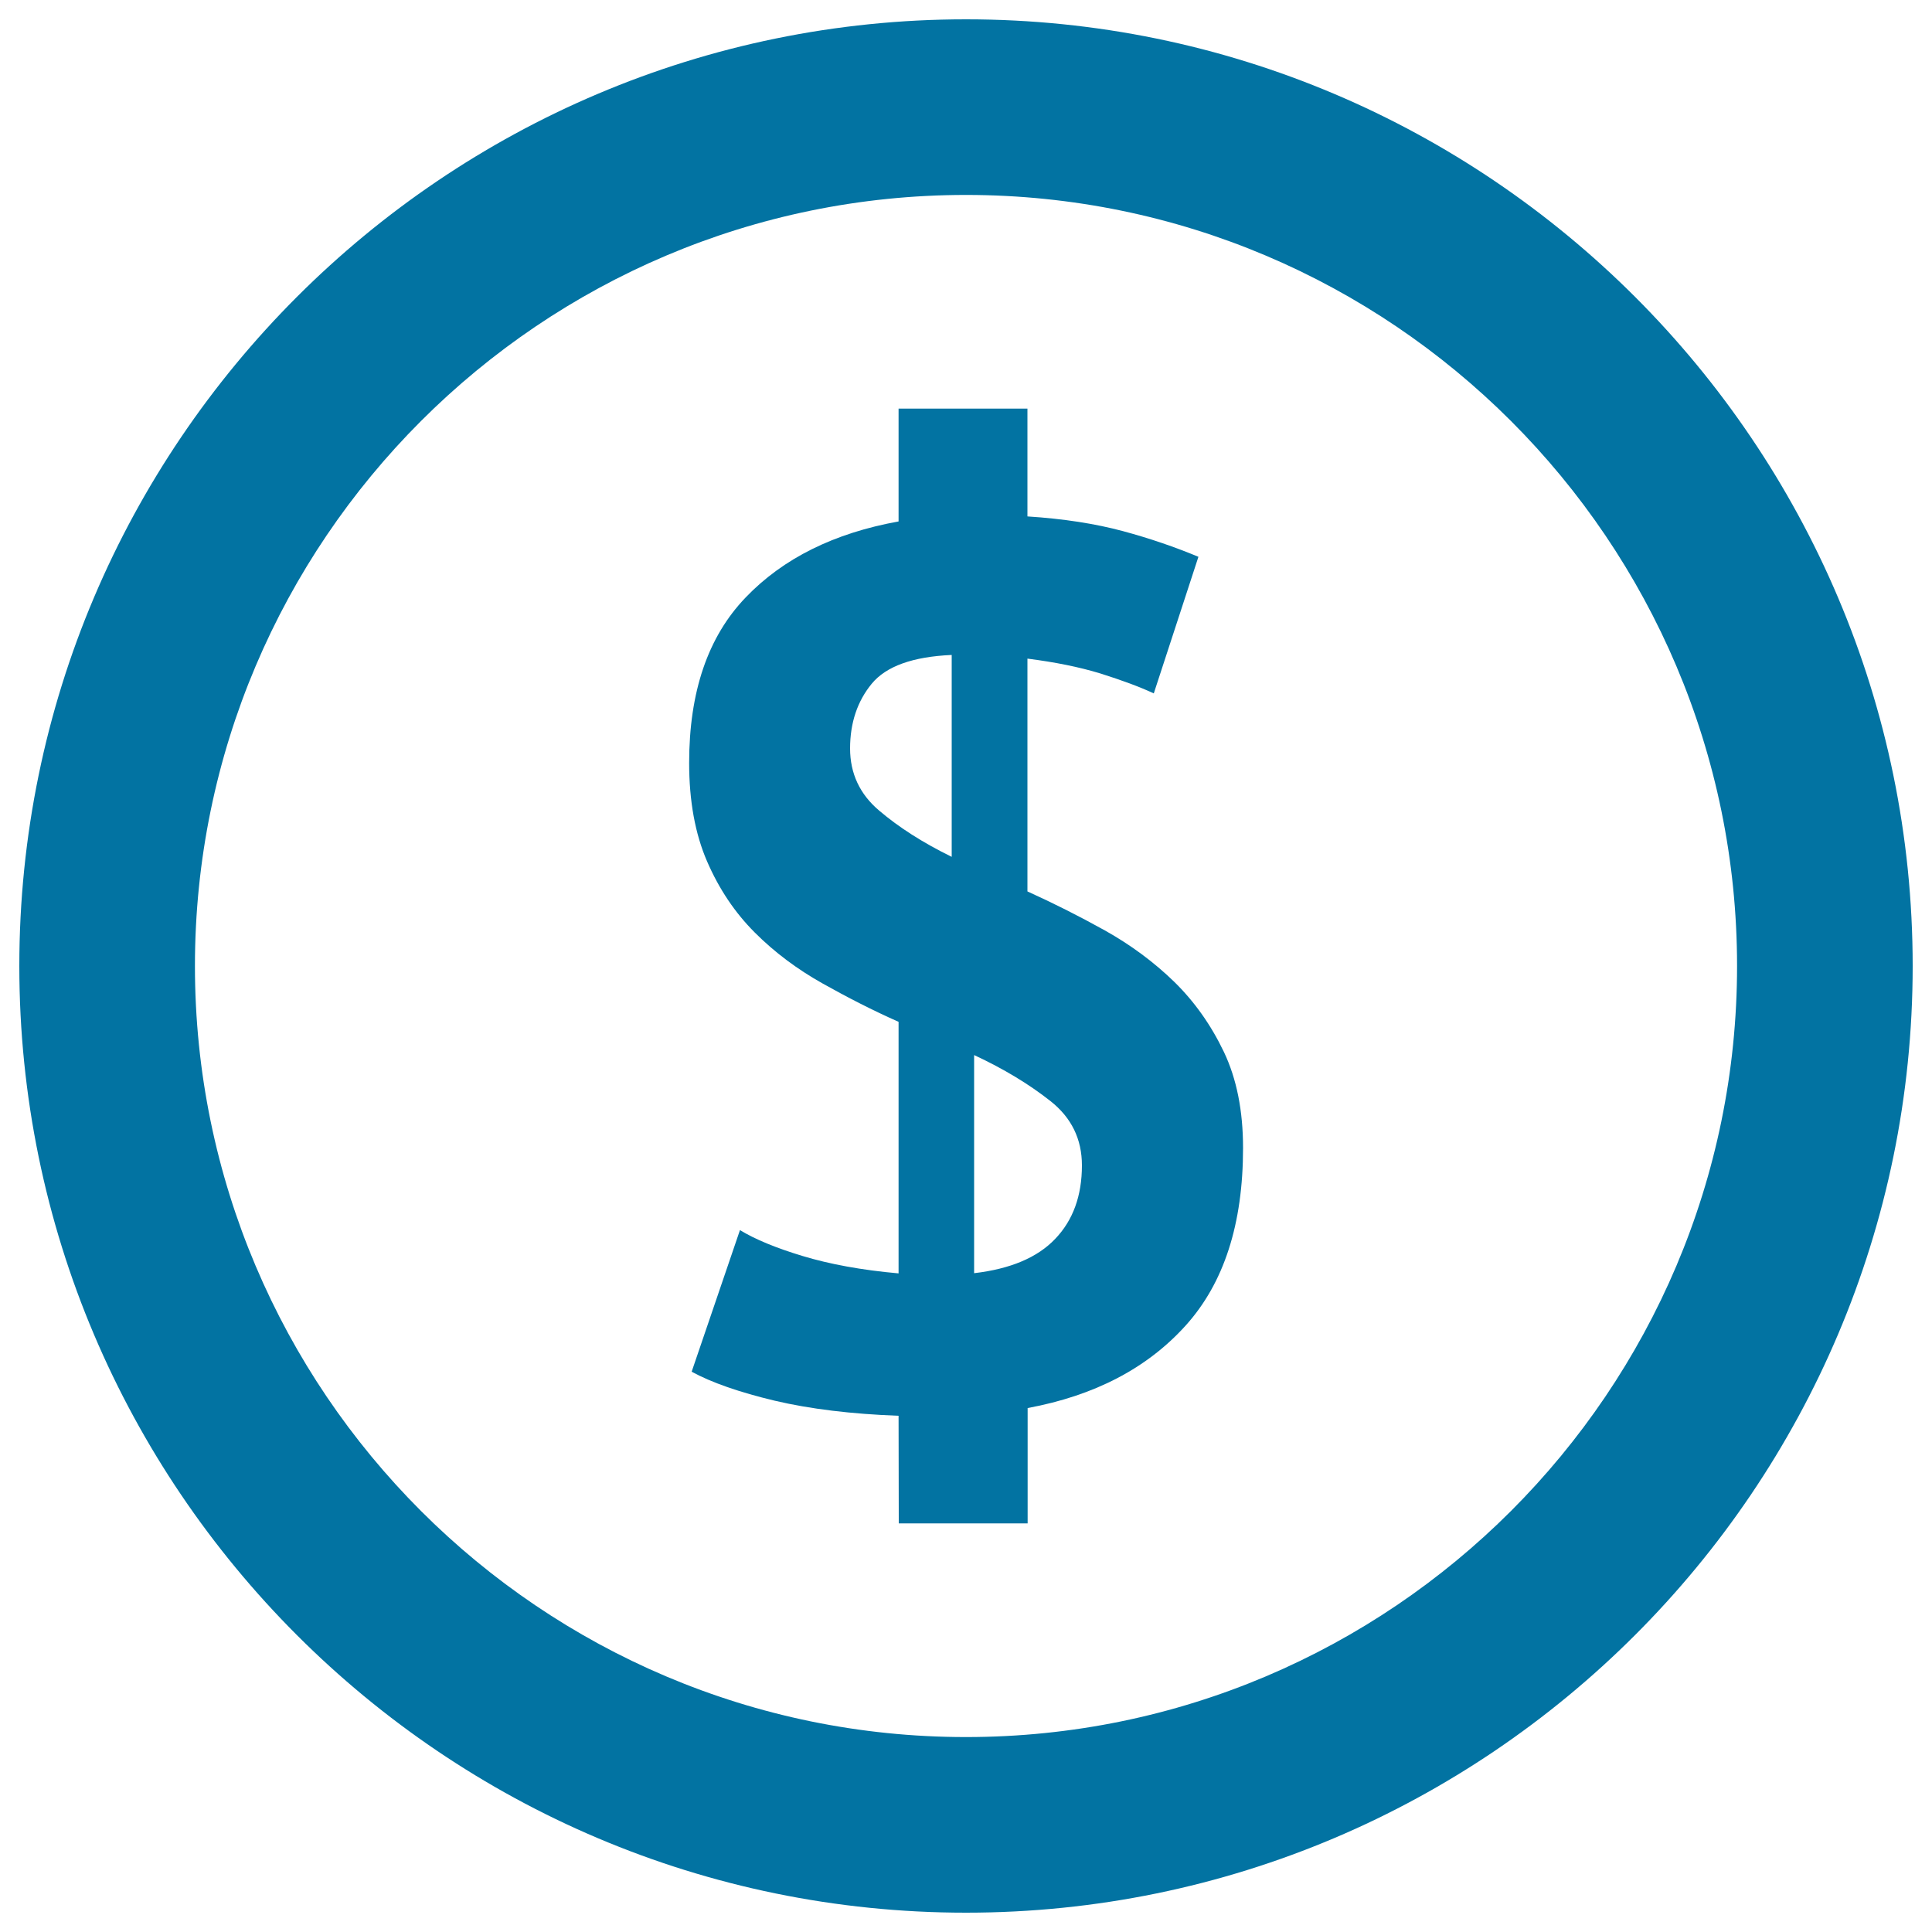 <svg xmlns="http://www.w3.org/2000/svg" viewBox="0 0 1000 1000" style="fill:#0273a2">
<title>Dollar Symbol Inside A Circle SVG icon</title>
<g><g><path d="M500,10C229.8,10,10,229.8,10,500c0,270.2,219.8,490,490,490c270.2,0,490-219.9,490-490C990,229.8,770.2,10,500,10z M500,899.1c-220.1,0-399.1-179-399.1-399.1c0-220.1,179-399.1,399.1-399.1c220.1,0,399.1,179,399.1,399.1C899.1,720.1,720.1,899.1,500,899.1z"/><g><path d="M465.1,732.8c-24.4-0.9-45.8-3.5-64.1-7.8c-18.4-4.4-32.7-9.4-43-15l25-73.3c7.7,4.7,18.5,9.2,32.4,13.4c13.9,4.2,30.5,7.3,49.7,9V528.9c-13.3-5.9-26.4-12.6-39.4-19.9c-13-7.3-24.7-16-35-26.3c-10.3-10.3-18.5-22.5-24.7-36.8c-6.2-14.3-9.3-31.3-9.3-51c0-36.8,9.7-65.3,29.2-85.6c19.4-20.3,45.9-33.4,79.2-39.4v-58.4h66.7v55.8c18.8,1.2,35.3,3.8,49.4,7.6c14.1,3.8,27.1,8.3,39.1,13.3l-23.1,70.7c-7.3-3.4-16.5-6.8-27.6-10.3c-11.1-3.4-23.7-5.9-37.8-7.7v120.5c13.3,6,26.6,12.7,40.1,20.2c13.4,7.5,25.4,16.4,35.9,26.6c10.5,10.3,19,22.3,25.7,36.3c6.6,13.9,9.9,30.4,9.9,49.7c0,39.4-9.9,70-29.8,92c-19.9,22-47.1,36.2-81.7,42.6v59.7h-66.7L465.1,732.8L465.1,732.8z M440,387.4c0,12.9,5,23.7,15.1,32.2c10.1,8.6,22.6,16.6,37.5,23.9V339c-20.1,0.9-33.9,5.8-41.4,14.9C443.8,362.9,440,374.1,440,387.4z M560,603.2c0-13.6-5.4-24.7-16.3-33.3c-10.9-8.6-24-16.6-39.5-23.8v112.9c18.8-2.2,32.8-8.1,42-17.8C555.4,631.6,560,618.9,560,603.2z"/></g></g></g>
</svg>